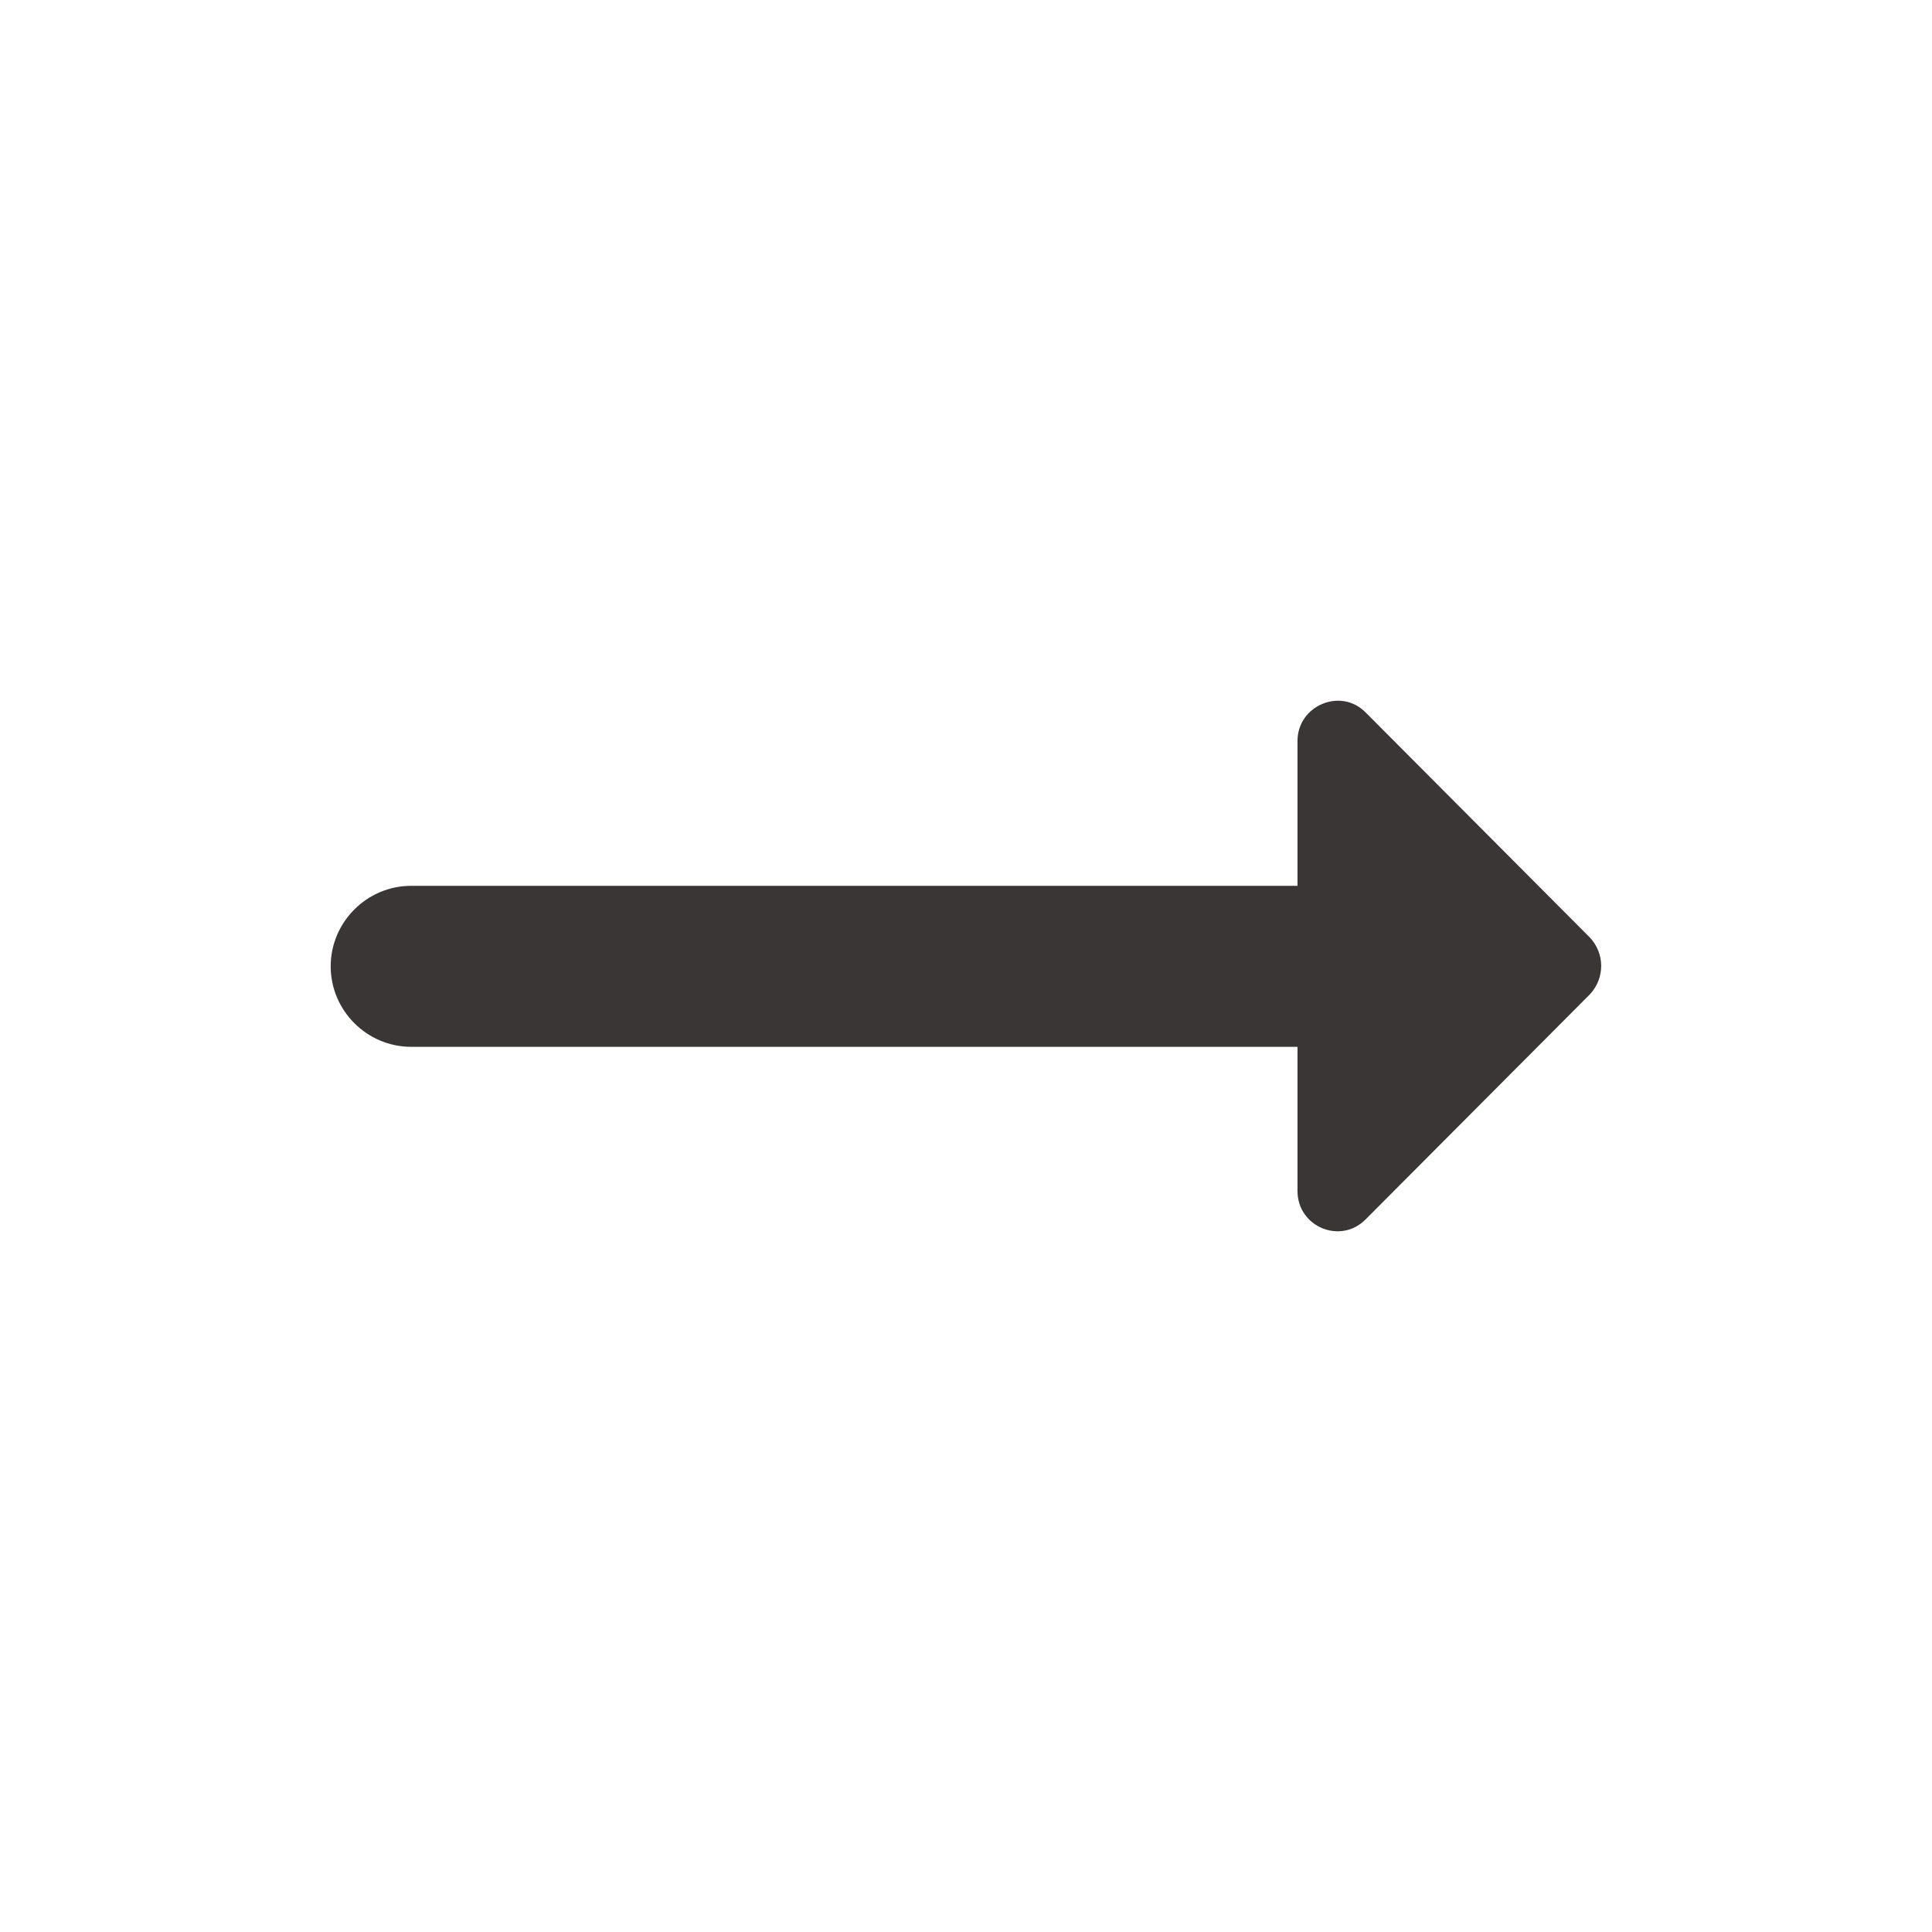 <svg width="24" height="24" viewBox="0 0 24 24" fill="none" xmlns="http://www.w3.org/2000/svg">
<path d="M16.118 11.004H5.108C4.558 11.004 4.108 11.454 4.108 12.004C4.108 12.554 4.558 13.004 5.108 13.004H16.118V14.794C16.118 15.244 16.658 15.464 16.968 15.144L19.748 12.354C19.938 12.154 19.938 11.844 19.748 11.644L16.968 8.854C16.658 8.534 16.118 8.764 16.118 9.204V11.004V11.004Z" fill="#3B3636"/>
</svg>
